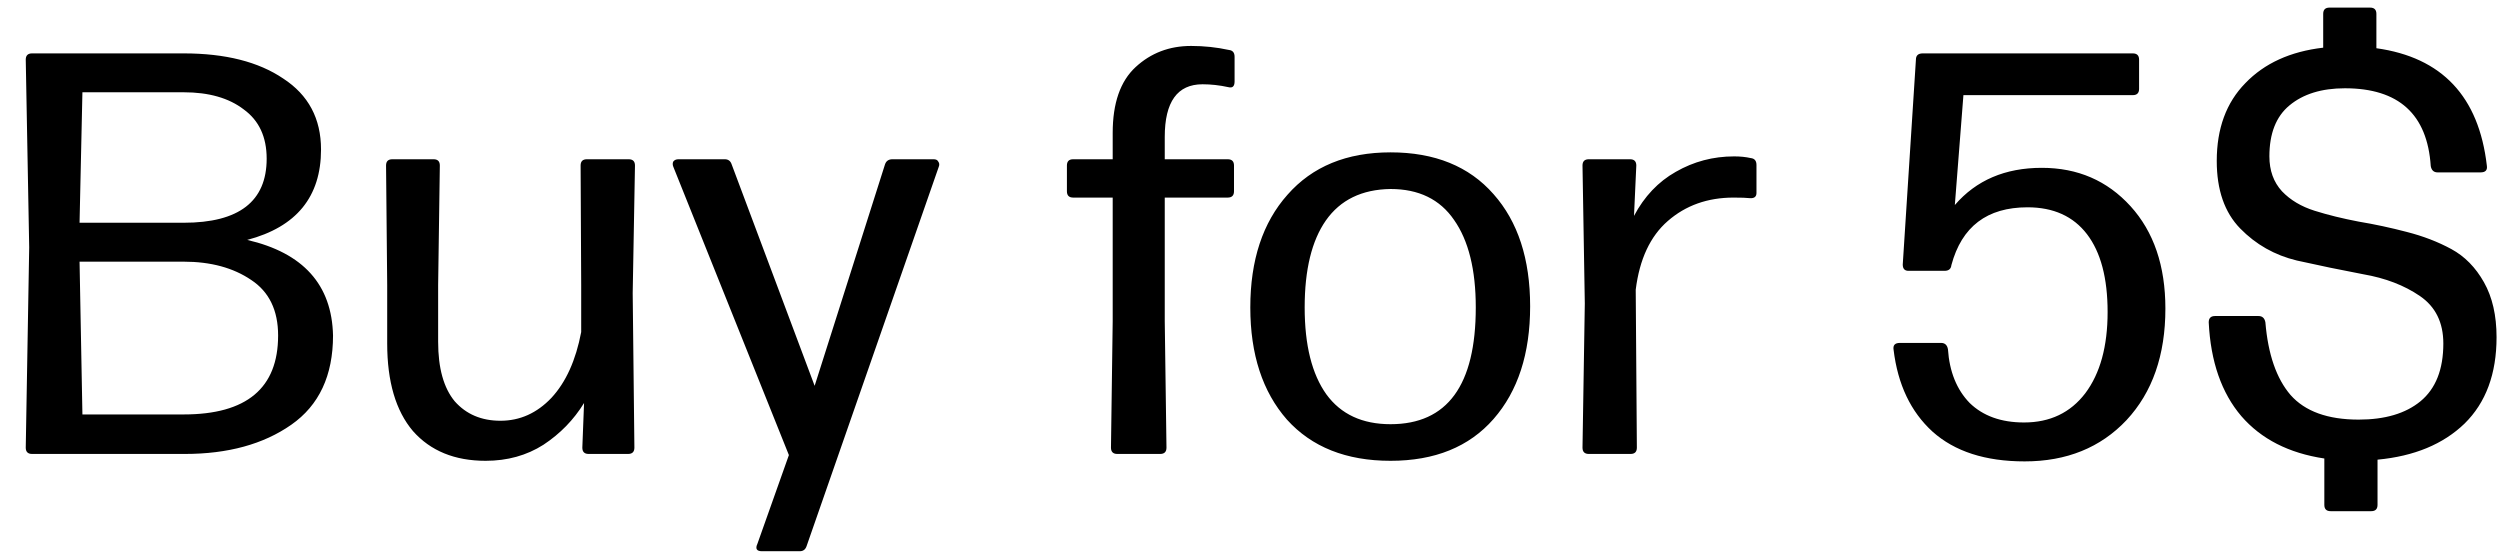 <?xml version="1.0" encoding="UTF-8"?> <svg xmlns="http://www.w3.org/2000/svg" width="90" height="20" viewBox="0 0 90 20" fill="none"><path d="M6.654 16.342H1.154C1.003 16.342 0.927 16.266 0.927 16.115L1.051 8.905L0.927 2.148C0.927 1.997 1.003 1.922 1.154 1.922H6.613C8.11 1.922 9.305 2.224 10.197 2.828C11.104 3.419 11.557 4.27 11.557 5.382C11.557 7.085 10.671 8.17 8.899 8.637C10.918 9.104 11.948 10.251 11.989 12.078C11.989 13.52 11.488 14.591 10.486 15.291C9.483 15.992 8.206 16.342 6.654 16.342ZM6.613 3.322H2.967L2.864 8.019H6.613C8.604 8.019 9.6 7.25 9.6 5.712C9.6 4.929 9.325 4.339 8.776 3.94C8.24 3.528 7.519 3.322 6.613 3.322ZM6.613 9.42H2.864L2.967 14.92H6.613C8.879 14.92 10.012 13.973 10.012 12.078C10.012 11.171 9.689 10.505 9.044 10.079C8.398 9.64 7.588 9.42 6.613 9.42ZM17.482 16.589C16.37 16.589 15.498 16.232 14.866 15.518C14.248 14.79 13.939 13.739 13.939 12.366V10.265L13.898 5.959C13.898 5.808 13.973 5.733 14.125 5.733H15.608C15.759 5.733 15.834 5.808 15.834 5.959L15.773 10.265V12.304C15.773 13.252 15.972 13.966 16.37 14.447C16.782 14.913 17.331 15.147 18.018 15.147C18.718 15.147 19.329 14.872 19.851 14.323C20.373 13.76 20.73 12.97 20.923 11.954V10.265L20.902 5.959C20.902 5.808 20.977 5.733 21.129 5.733H22.632C22.783 5.733 22.859 5.808 22.859 5.959L22.777 10.553L22.838 16.115C22.838 16.266 22.763 16.342 22.612 16.342H21.19C21.039 16.342 20.964 16.266 20.964 16.115L21.026 14.508C20.655 15.113 20.167 15.614 19.563 16.012C18.959 16.397 18.265 16.589 17.482 16.589ZM27.431 19.844C27.239 19.844 27.184 19.754 27.267 19.576L28.4 16.383L24.238 6C24.211 5.932 24.211 5.87 24.238 5.815C24.28 5.76 24.341 5.733 24.424 5.733H26.093C26.216 5.733 26.299 5.794 26.34 5.918L29.327 13.89L31.86 5.918C31.902 5.794 31.991 5.733 32.128 5.733H33.611C33.694 5.733 33.749 5.76 33.776 5.815C33.818 5.87 33.824 5.932 33.797 6L29.038 19.658C28.997 19.782 28.915 19.844 28.791 19.844H27.431ZM43.291 3.034C42.385 3.034 41.931 3.666 41.931 4.929V5.733H44.197C44.348 5.733 44.424 5.808 44.424 5.959V6.886C44.424 7.037 44.348 7.113 44.197 7.113H41.931V11.562L41.993 16.115C41.993 16.266 41.918 16.342 41.767 16.342H40.222C40.071 16.342 39.995 16.266 39.995 16.115L40.057 11.562V7.113H38.635C38.484 7.113 38.409 7.037 38.409 6.886V5.959C38.409 5.808 38.484 5.733 38.635 5.733H40.057V4.785C40.057 3.714 40.331 2.924 40.881 2.416C41.43 1.908 42.096 1.654 42.879 1.654C43.346 1.654 43.799 1.702 44.239 1.798C44.376 1.812 44.445 1.894 44.445 2.045V2.931C44.445 3.11 44.369 3.178 44.218 3.137C43.902 3.068 43.593 3.034 43.291 3.034ZM53.767 15.085C52.888 16.088 51.652 16.589 50.059 16.589C48.465 16.589 47.223 16.095 46.33 15.106C45.451 14.103 45.011 12.757 45.011 11.068C45.011 9.365 45.458 8.012 46.35 7.01C47.243 5.994 48.479 5.485 50.059 5.485C51.652 5.485 52.888 5.987 53.767 6.989C54.645 7.978 55.085 9.324 55.085 11.027C55.085 12.73 54.645 14.082 53.767 15.085ZM50.059 15.271C52.105 15.271 53.128 13.87 53.128 11.068C53.128 9.708 52.867 8.658 52.345 7.916C51.837 7.175 51.075 6.804 50.059 6.804C49.029 6.818 48.253 7.195 47.731 7.937C47.223 8.665 46.968 9.708 46.968 11.068C46.968 12.428 47.23 13.471 47.751 14.199C48.273 14.913 49.042 15.271 50.059 15.271ZM58.886 10.43L58.927 16.115C58.927 16.266 58.852 16.342 58.701 16.342H57.197C57.046 16.342 56.97 16.266 56.97 16.115L57.053 10.924L56.97 5.959C56.97 5.808 57.046 5.733 57.197 5.733H58.68C58.831 5.733 58.907 5.808 58.907 5.959L58.824 7.772C59.195 7.072 59.696 6.543 60.328 6.186C60.974 5.815 61.674 5.63 62.429 5.63C62.649 5.63 62.848 5.65 63.027 5.691C63.164 5.705 63.233 5.788 63.233 5.939V6.948C63.233 7.085 63.15 7.147 62.986 7.133C62.876 7.12 62.683 7.113 62.409 7.113C61.475 7.113 60.685 7.394 60.04 7.957C59.408 8.507 59.023 9.331 58.886 10.43ZM72.887 16.61C71.472 16.61 70.367 16.252 69.57 15.538C68.787 14.824 68.32 13.842 68.169 12.592C68.142 12.428 68.217 12.345 68.396 12.345H69.879C70.016 12.345 70.099 12.421 70.126 12.572C70.181 13.382 70.442 14.028 70.909 14.508C71.39 14.975 72.042 15.209 72.866 15.209C73.8 15.209 74.535 14.858 75.07 14.158C75.606 13.444 75.874 12.469 75.874 11.233C75.874 10.011 75.626 9.077 75.132 8.431C74.638 7.786 73.924 7.463 72.99 7.463C71.534 7.463 70.621 8.157 70.25 9.544C70.236 9.681 70.154 9.75 70.003 9.75H68.705C68.568 9.75 68.499 9.674 68.499 9.523L68.973 2.148C68.973 1.997 69.055 1.922 69.22 1.922H76.78C76.931 1.922 77.007 1.997 77.007 2.148V3.199C77.007 3.35 76.931 3.425 76.78 3.425H70.683L70.374 7.381C71.143 6.488 72.186 6.042 73.505 6.042C74.796 6.042 75.86 6.502 76.698 7.422C77.535 8.342 77.954 9.571 77.954 11.109C77.954 12.785 77.487 14.124 76.553 15.126C75.62 16.115 74.397 16.61 72.887 16.61ZM89.876 12.139C89.876 13.458 89.492 14.495 88.723 15.25C87.954 15.992 86.91 16.424 85.591 16.548V18.175C85.591 18.326 85.516 18.402 85.365 18.402H83.902C83.751 18.402 83.676 18.326 83.676 18.175V16.506C82.398 16.314 81.403 15.806 80.689 14.982C79.975 14.144 79.583 13.018 79.514 11.604C79.514 11.453 79.59 11.377 79.741 11.377H81.307C81.444 11.377 81.526 11.453 81.554 11.604C81.65 12.757 81.952 13.629 82.46 14.22C82.982 14.81 83.799 15.106 84.912 15.106C85.859 15.106 86.601 14.886 87.136 14.447C87.686 13.993 87.96 13.3 87.96 12.366C87.96 11.611 87.679 11.041 87.116 10.656C86.553 10.271 85.873 10.011 85.076 9.873C84.28 9.722 83.483 9.557 82.687 9.379C81.89 9.187 81.21 8.802 80.647 8.225C80.084 7.648 79.803 6.838 79.803 5.794C79.803 4.627 80.146 3.693 80.833 2.993C81.519 2.279 82.453 1.853 83.635 1.716V0.5C83.635 0.349 83.71 0.274 83.861 0.274H85.324C85.475 0.274 85.55 0.349 85.55 0.5V1.736C87.912 2.066 89.238 3.474 89.526 5.959C89.553 6.124 89.478 6.206 89.299 6.206H87.754C87.617 6.206 87.535 6.131 87.507 5.98C87.384 4.112 86.354 3.178 84.417 3.178C83.579 3.178 82.913 3.384 82.419 3.796C81.938 4.195 81.698 4.806 81.698 5.63C81.698 6.138 81.849 6.557 82.151 6.886C82.453 7.202 82.845 7.436 83.326 7.587C83.806 7.738 84.335 7.868 84.912 7.978C85.489 8.074 86.065 8.198 86.642 8.349C87.233 8.5 87.768 8.706 88.249 8.967C88.73 9.228 89.121 9.626 89.423 10.162C89.725 10.697 89.876 11.357 89.876 12.139Z" fill="black"></path></svg> 